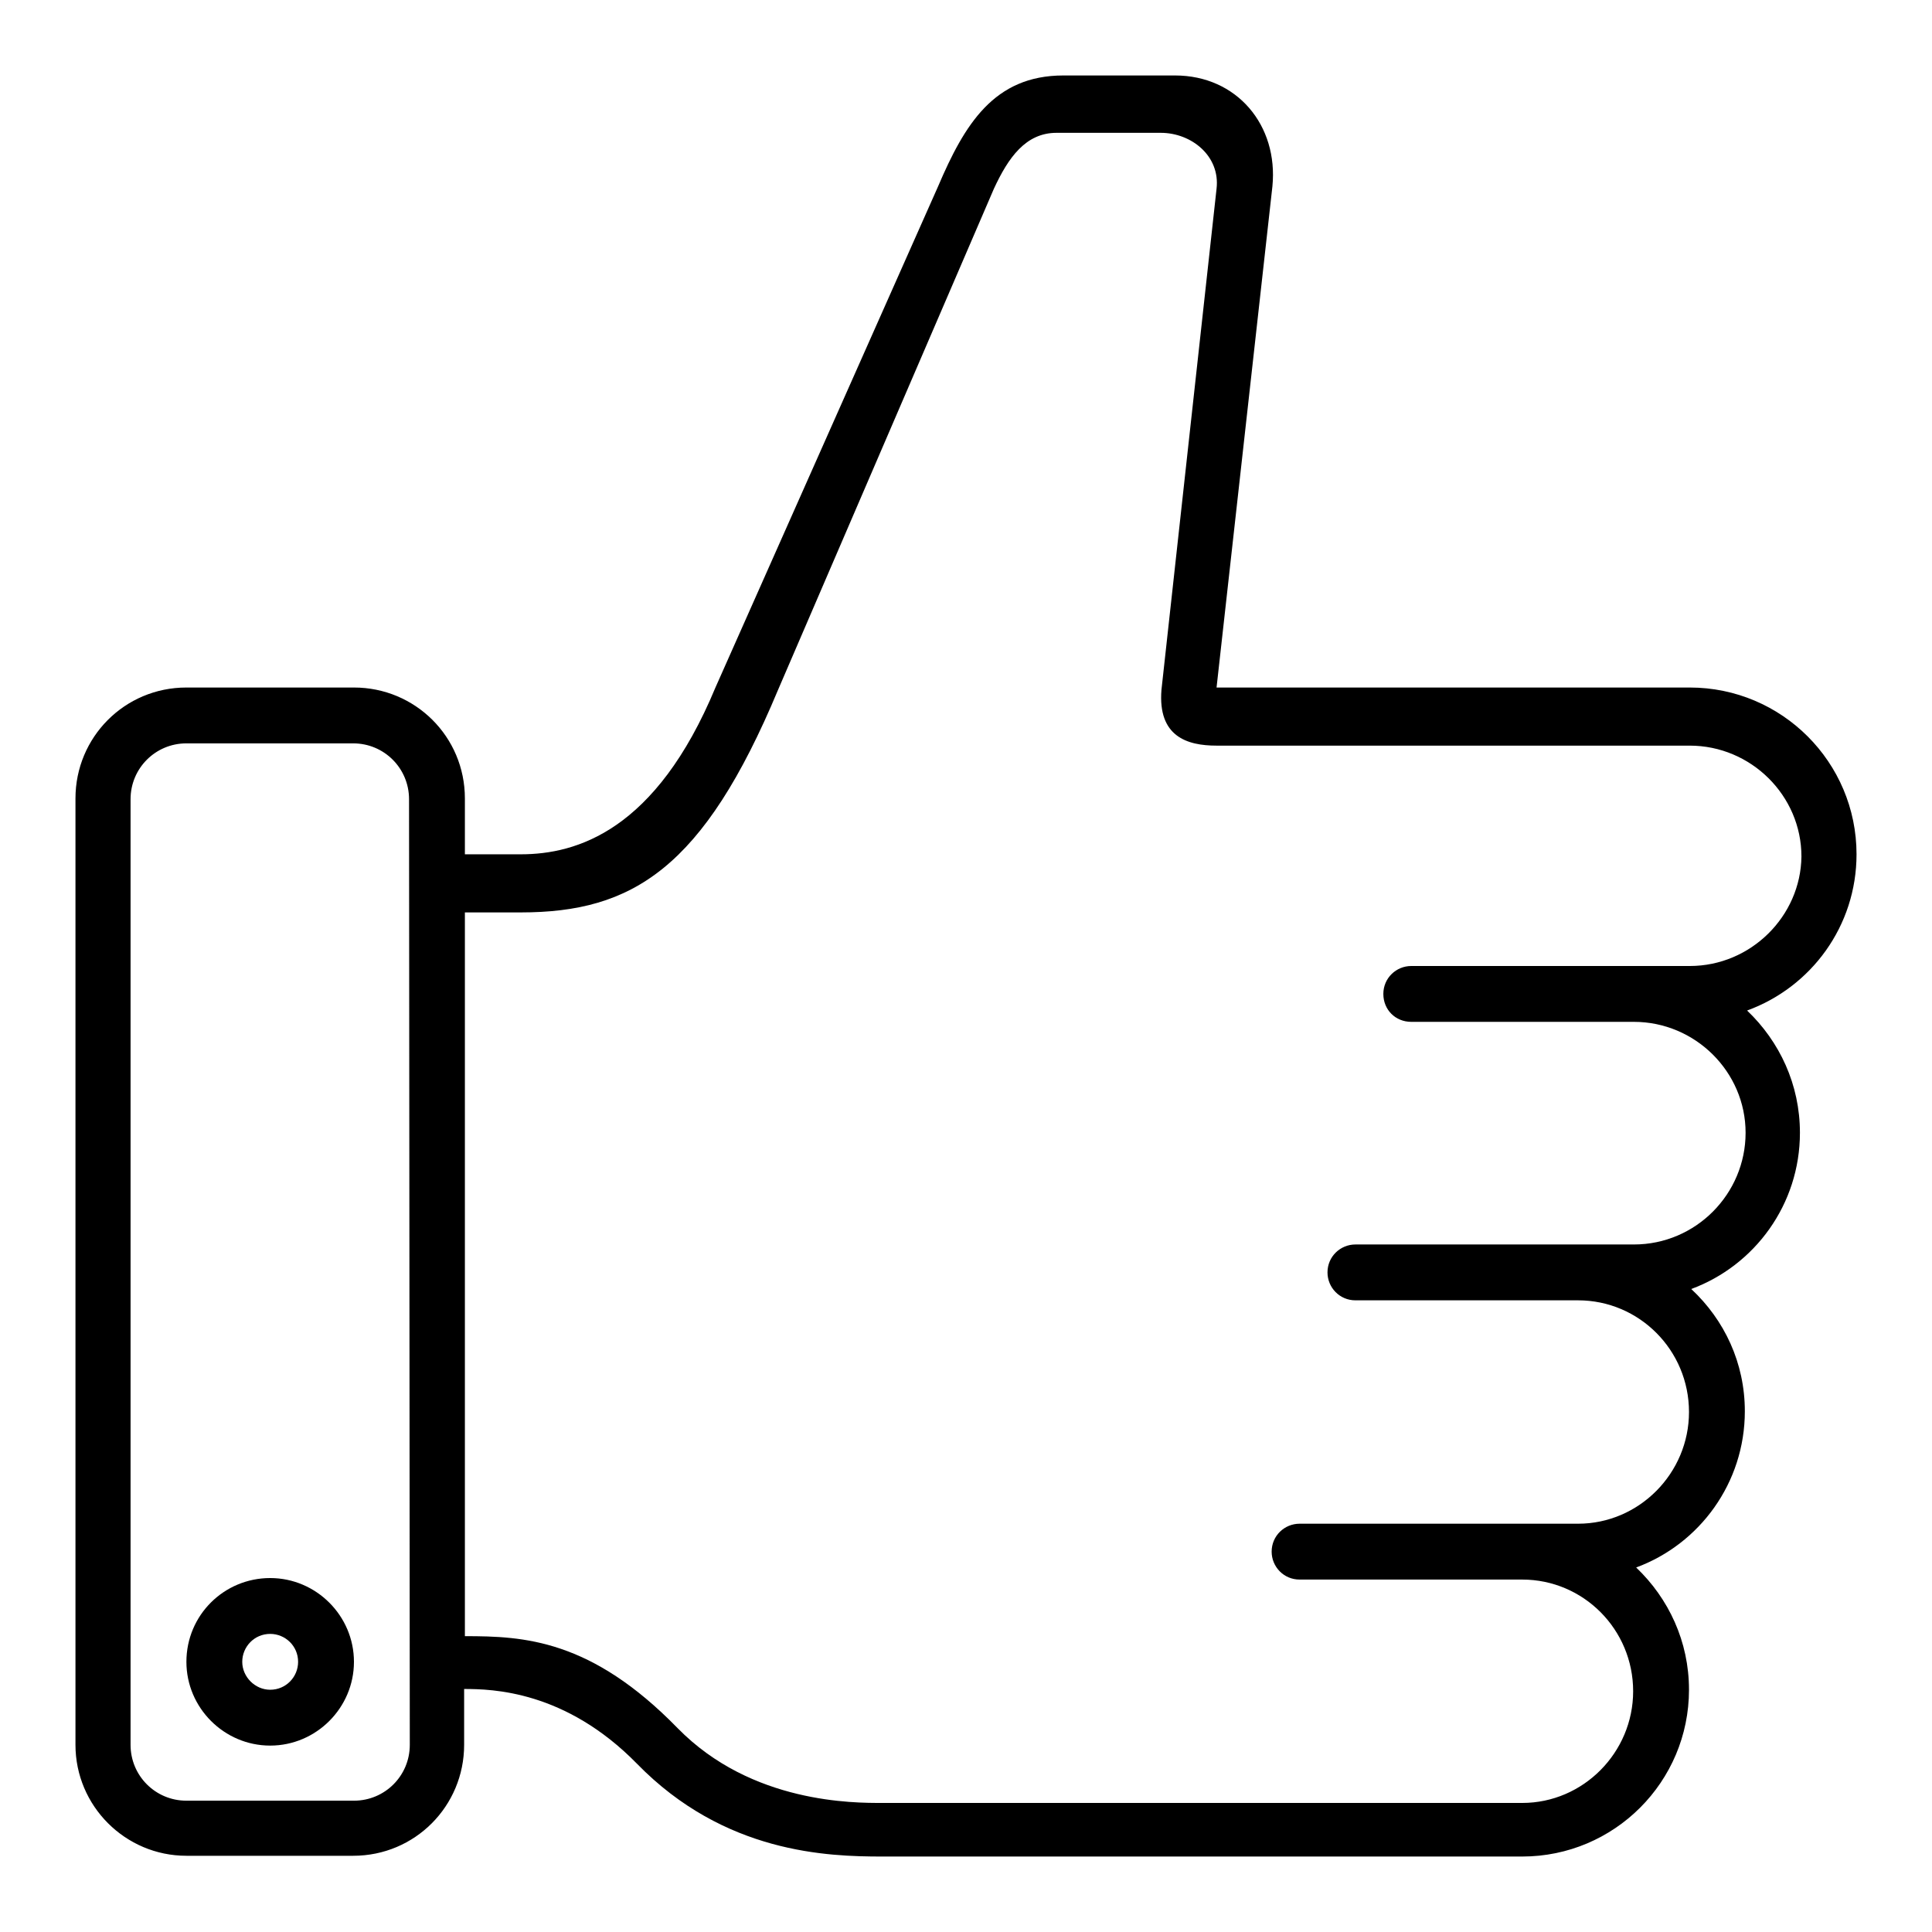 <?xml version="1.0" encoding="utf-8"?>
<!-- Svg Vector Icons : http://www.onlinewebfonts.com/icon -->
<!DOCTYPE svg PUBLIC "-//W3C//DTD SVG 1.1//EN" "http://www.w3.org/Graphics/SVG/1.1/DTD/svg11.dtd">
<svg version="1.1" xmlns="http://www.w3.org/2000/svg" xmlns:xlink="http://www.w3.org/1999/xlink" x="0px" y="0px" viewBox="0 0 256 256" enable-background="new 0 0 256 256" xml:space="preserve">
<g><g><path fill="#000000" d="M246,113.2c0-12.2-9.9-22.1-22.1-22.1h-62.7h0h0l7.4-66.4c0.8-8.1-4.7-14.7-12.9-14.7h-14.8c-9.2,0-13.1,6.5-16.6,14.7L94.8,91.1c-7.9,19-18.4,22.1-25.8,22.1h-7.4v-7.4c0-8.2-6.6-14.7-14.7-14.7H24.7c-8.2,0-14.7,6.6-14.7,14.7v125.4c0,8.1,6.6,14.7,14.7,14.7h22.1c8.2,0,14.7-6.6,14.7-14.7v-7.4c3.7,0,13.4,0.2,22.9,9.9C96,245.6,109.7,246,116.9,246h84.8c12.2,0,22.1-9.9,22.1-22.1c0-6.4-2.7-12.1-7-16.2c8.4-3.1,14.4-11.2,14.4-20.7c0-6.4-2.7-12.1-7.1-16.2c8.4-3.1,14.4-11.2,14.4-20.7c0-6.4-2.7-12.1-7-16.2C240,130.8,246,122.7,246,113.2 M54.3,231.2c0,4.1-3.3,7.4-7.4,7.4H24.7c-4.1,0-7.4-3.3-7.4-7.4V105.9c0-4.1,3.3-7.4,7.4-7.4h22.1c4.1,0,7.4,3.3,7.4,7.4L54.3,231.2L54.3,231.2z M223.9,128H187c-2,0-3.7,1.6-3.7,3.7s1.6,3.7,3.7,3.7h29.5c8.1,0,14.8,6.6,14.8,14.7c0,8.1-6.6,14.8-14.8,14.8h-36.9c-2,0-3.7,1.6-3.7,3.7c0,2,1.6,3.7,3.7,3.7h29.5c8.1,0,14.7,6.6,14.7,14.8c0,8.1-6.6,14.8-14.7,14.8h-36.9c-2,0-3.7,1.6-3.7,3.7c0,2,1.6,3.7,3.7,3.7h29.5c8.1,0,14.7,6.6,14.7,14.8c0,8.1-6.6,14.8-14.7,14.8h-84.8c-3.7,0-17.3,0.1-27.1-9.9c-11.5-11.8-20.4-12.2-28.2-12.2v-95.9H69c14.8,0,24.2-5.8,34.1-29.5l28.6-66.4c1.9-4.1,4.2-7.4,8.3-7.4h13.8c4.1,0,7.9,3.1,7.4,7.4l-7.3,66.4c-0.5,6.2,3.4,7.4,7.3,7.4h62.7c8.1,0,14.8,6.6,14.8,14.7C238.6,121.4,232,128,223.9,128"/><path fill="#000000" d="M35.8,209.1c-6.1,0-11.1,4.9-11.1,11.1c0,6.1,5,11.1,11.1,11.1c6.1,0,11.1-5,11.1-11.1C46.9,214.1,41.9,209.1,35.8,209.1 M35.8,223.9c-2,0-3.7-1.7-3.7-3.7c0-2,1.6-3.7,3.7-3.7c2,0,3.7,1.6,3.7,3.7C39.5,222.2,37.9,223.9,35.8,223.9"/></g></g>
</svg>